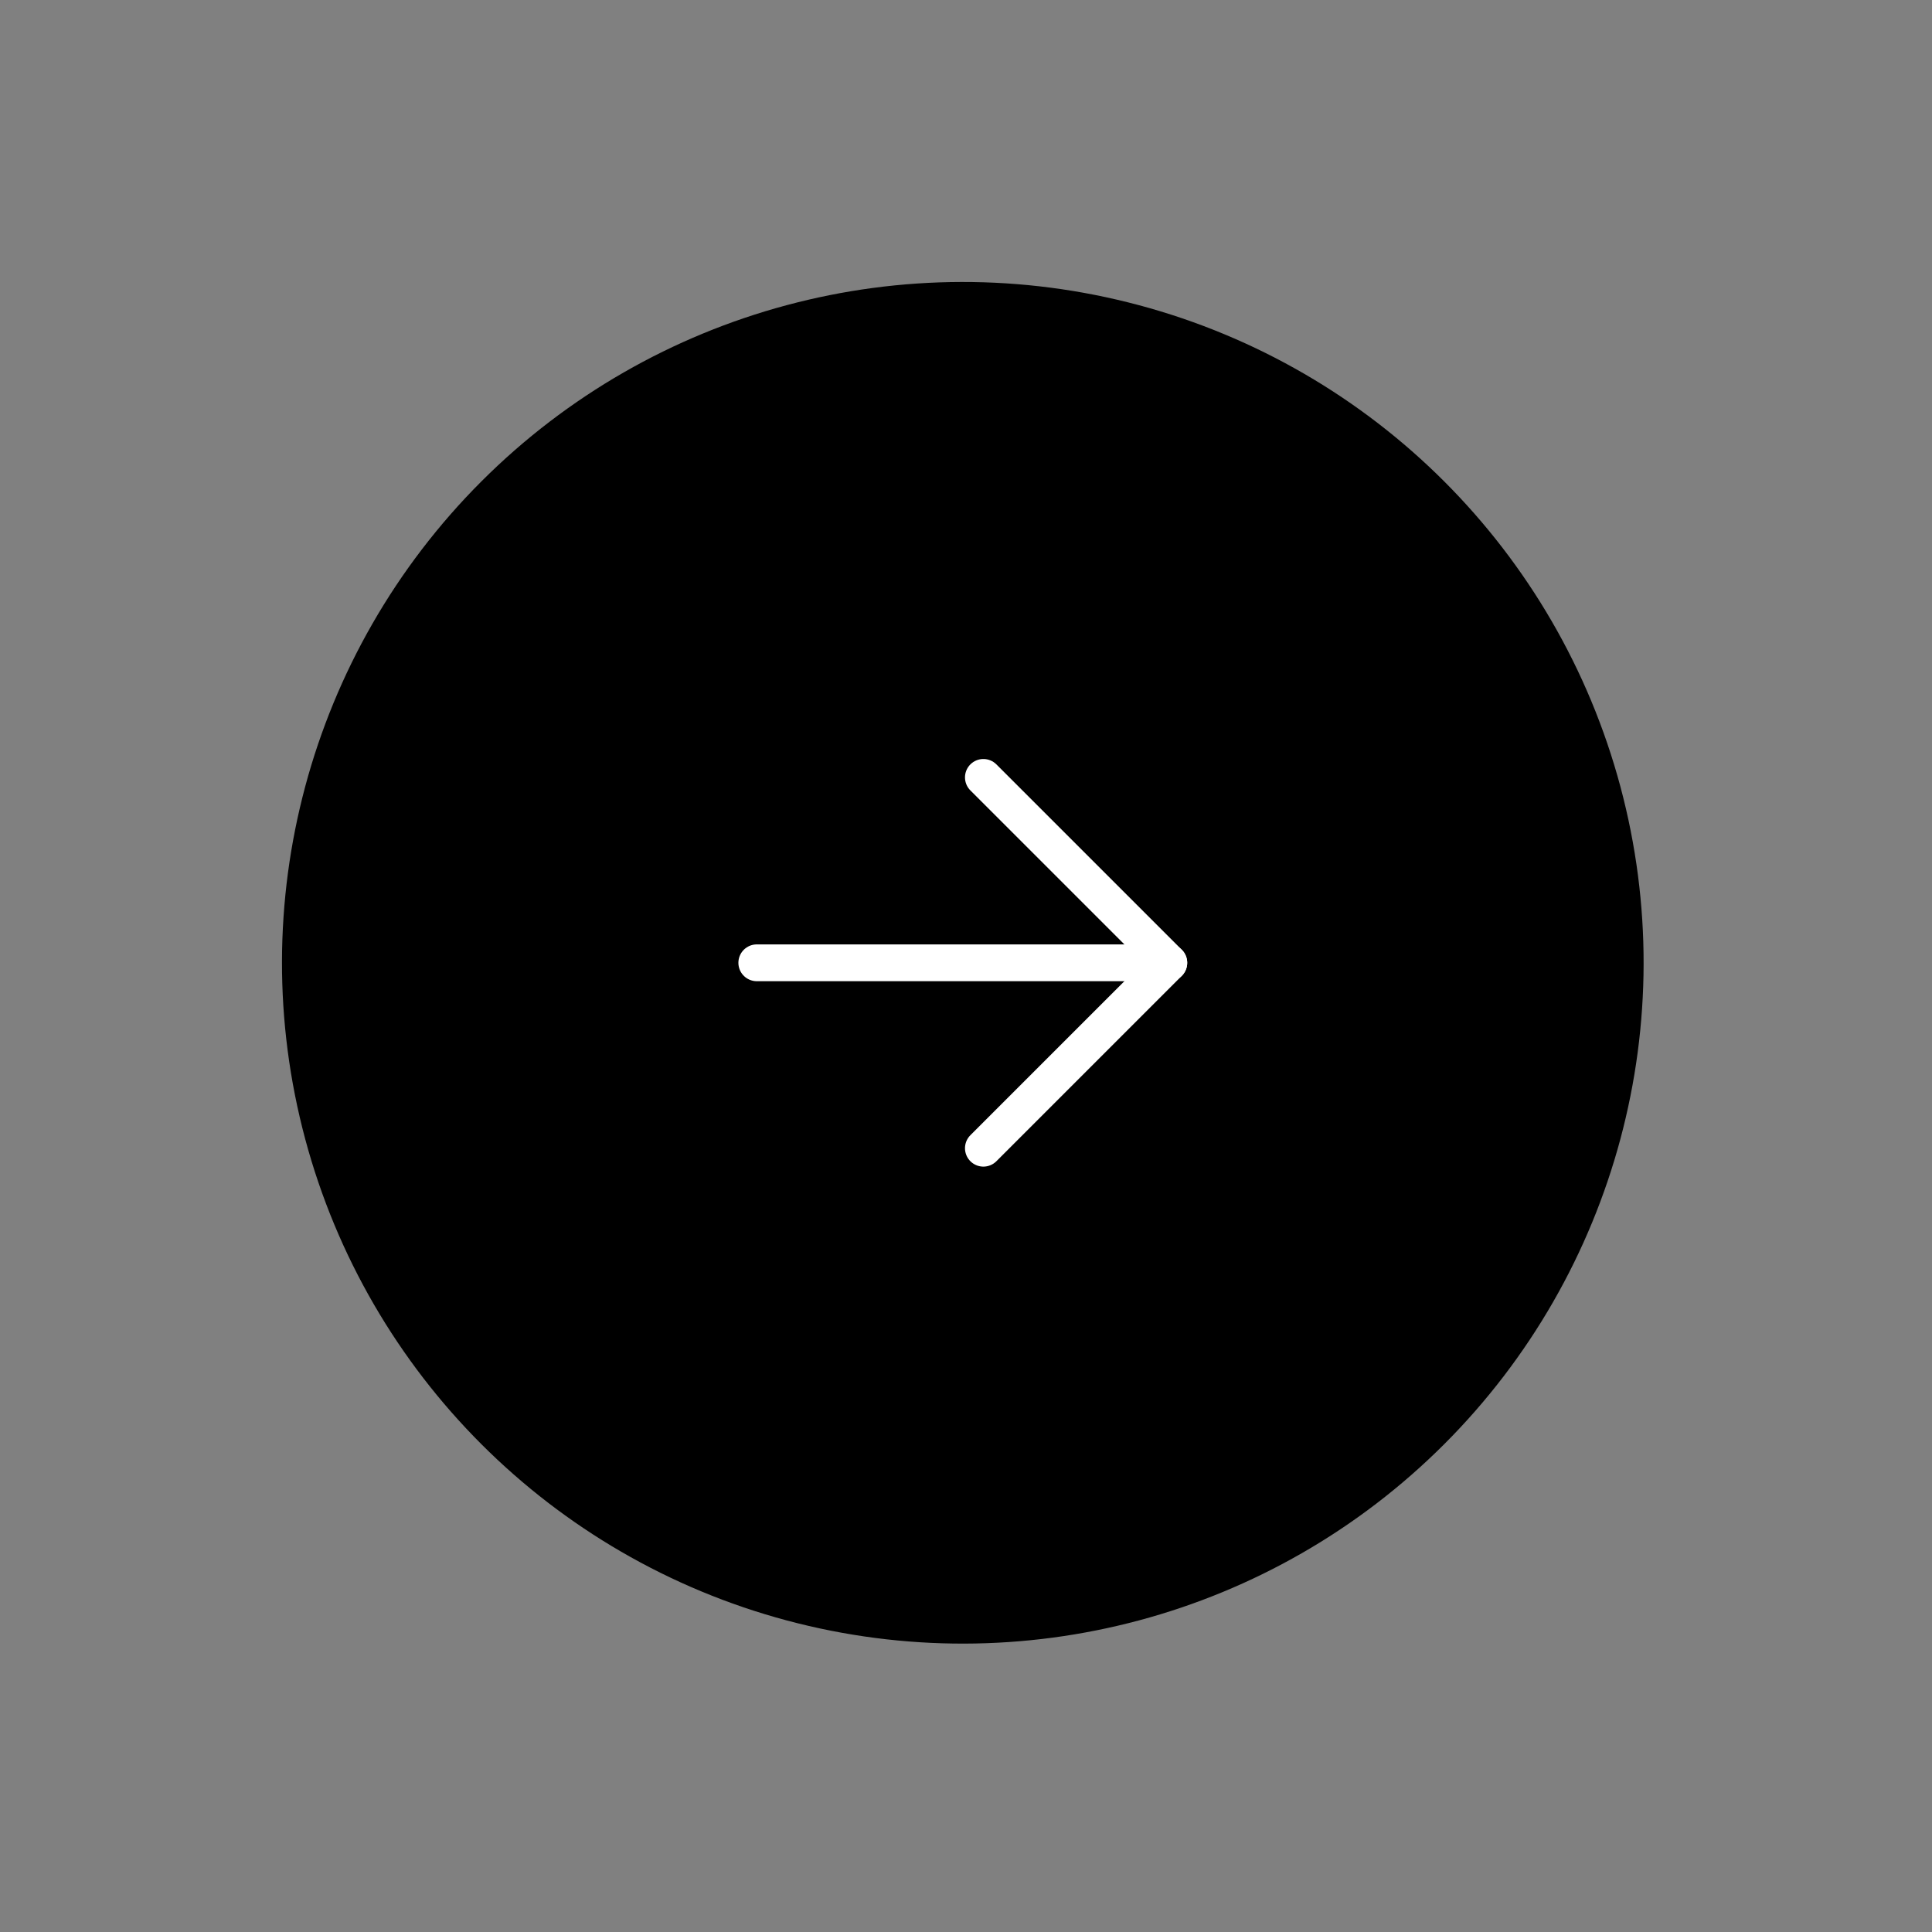 <svg xmlns="http://www.w3.org/2000/svg" width="105" height="105" viewBox="0 0 105 105" fill="none"><rect x="0" y="0" width="105" height="105" fill="#808080" stroke="none"/><circle cx="52.326" cy="52.326" r="37" transform="rotate(45 52.326 52.326)" fill="black"></circle><path d="M63.522 52.326H41.13" stroke="white" stroke-width="2" stroke-linecap="round" stroke-linejoin="round"></path><path d="M53.445 42.25L63.522 52.326L53.445 62.403" stroke="white" stroke-width="2" stroke-linecap="round" stroke-linejoin="round"></path></svg>
